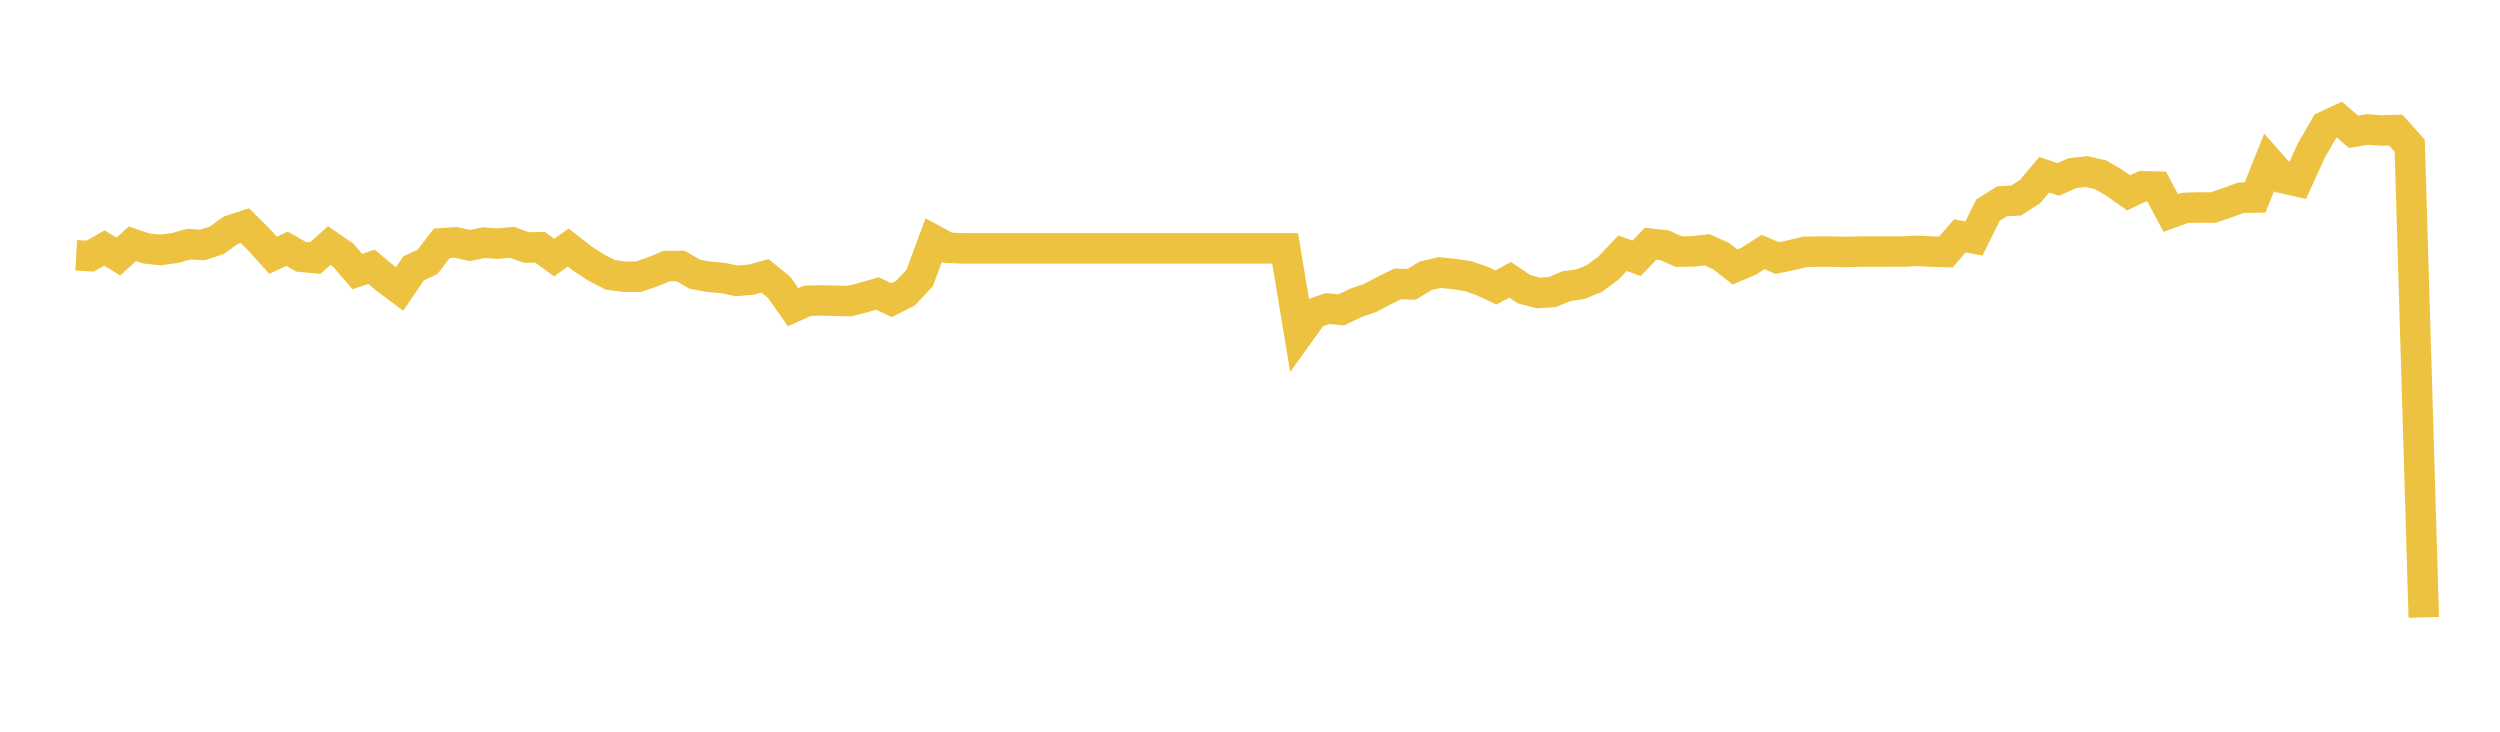 <svg width="164" height="48" xmlns="http://www.w3.org/2000/svg" xmlns:xlink="http://www.w3.org/1999/xlink"><path fill="none" stroke="rgb(237,194,64)" stroke-width="2" d="M5,16.748L5.922,16.8L6.844,16.271L7.766,16.827L8.689,15.991L9.611,16.304L10.533,16.396L11.455,16.272L12.377,16.019L13.299,16.068L14.222,15.76L15.144,15.103L16.066,14.8L16.988,15.72L17.91,16.745L18.832,16.317L19.754,16.845L20.677,16.933L21.599,16.108L22.521,16.745L23.443,17.811L24.365,17.502L25.287,18.266L26.21,18.957L27.132,17.601L28.054,17.174L28.976,15.963L29.898,15.899L30.82,16.106L31.743,15.916L32.665,15.984L33.587,15.895L34.509,16.234L35.431,16.223L36.353,16.897L37.275,16.236L38.198,16.959L39.12,17.558L40.042,18.033L40.964,18.155L41.886,18.151L42.808,17.835L43.731,17.453L44.653,17.451L45.575,17.987L46.497,18.159L47.419,18.238L48.341,18.426L49.263,18.347L50.186,18.095L51.108,18.846L52.03,20.149L52.952,19.733L53.874,19.709L54.796,19.729L55.719,19.754L56.641,19.515L57.563,19.253L58.485,19.69L59.407,19.225L60.329,18.24L61.251,15.75L62.174,16.252L63.096,16.292L64.018,16.292L64.94,16.292L65.862,16.292L66.784,16.292L67.707,16.292L68.629,16.292L69.551,16.292L70.473,16.292L71.395,16.292L72.317,16.292L73.24,16.292L74.162,16.292L75.084,16.292L76.006,16.292L76.928,16.292L77.85,16.292L78.772,16.292L79.695,16.292L80.617,16.292L81.539,16.292L82.461,16.292L83.383,16.292L84.305,16.292L85.228,21.862L86.15,20.576L87.072,20.242L87.994,20.325L88.916,19.879L89.838,19.562L90.76,19.082L91.683,18.623L92.605,18.655L93.527,18.087L94.449,17.881L95.371,17.971L96.293,18.11L97.216,18.43L98.138,18.857L99.06,18.353L99.982,18.974L100.904,19.217L101.826,19.161L102.749,18.773L103.671,18.646L104.593,18.269L105.515,17.585L106.437,16.612L107.359,16.946L108.281,15.988L109.204,16.093L110.126,16.505L111.048,16.49L111.97,16.382L112.892,16.79L113.814,17.514L114.737,17.12L115.659,16.53L116.581,16.929L117.503,16.738L118.425,16.517L119.347,16.505L120.269,16.507L121.192,16.528L122.114,16.502L123.036,16.502L123.958,16.5L124.88,16.5L125.802,16.457L126.725,16.502L127.647,16.533L128.569,15.473L129.491,15.643L130.413,13.782L131.335,13.203L132.257,13.156L133.18,12.56L134.102,11.462L135.024,11.771L135.946,11.359L136.868,11.254L137.79,11.464L138.713,11.998L139.635,12.65L140.557,12.215L141.479,12.242L142.401,13.973L143.323,13.641L144.246,13.609L145.168,13.619L146.09,13.308L147.012,12.969L147.934,12.958L148.856,10.645L149.778,11.69L150.701,11.897L151.623,9.878L152.545,8.279L153.467,7.85L154.389,8.645L155.311,8.492L156.234,8.564L157.156,8.53L158.078,9.552L159,40.5"></path></svg>